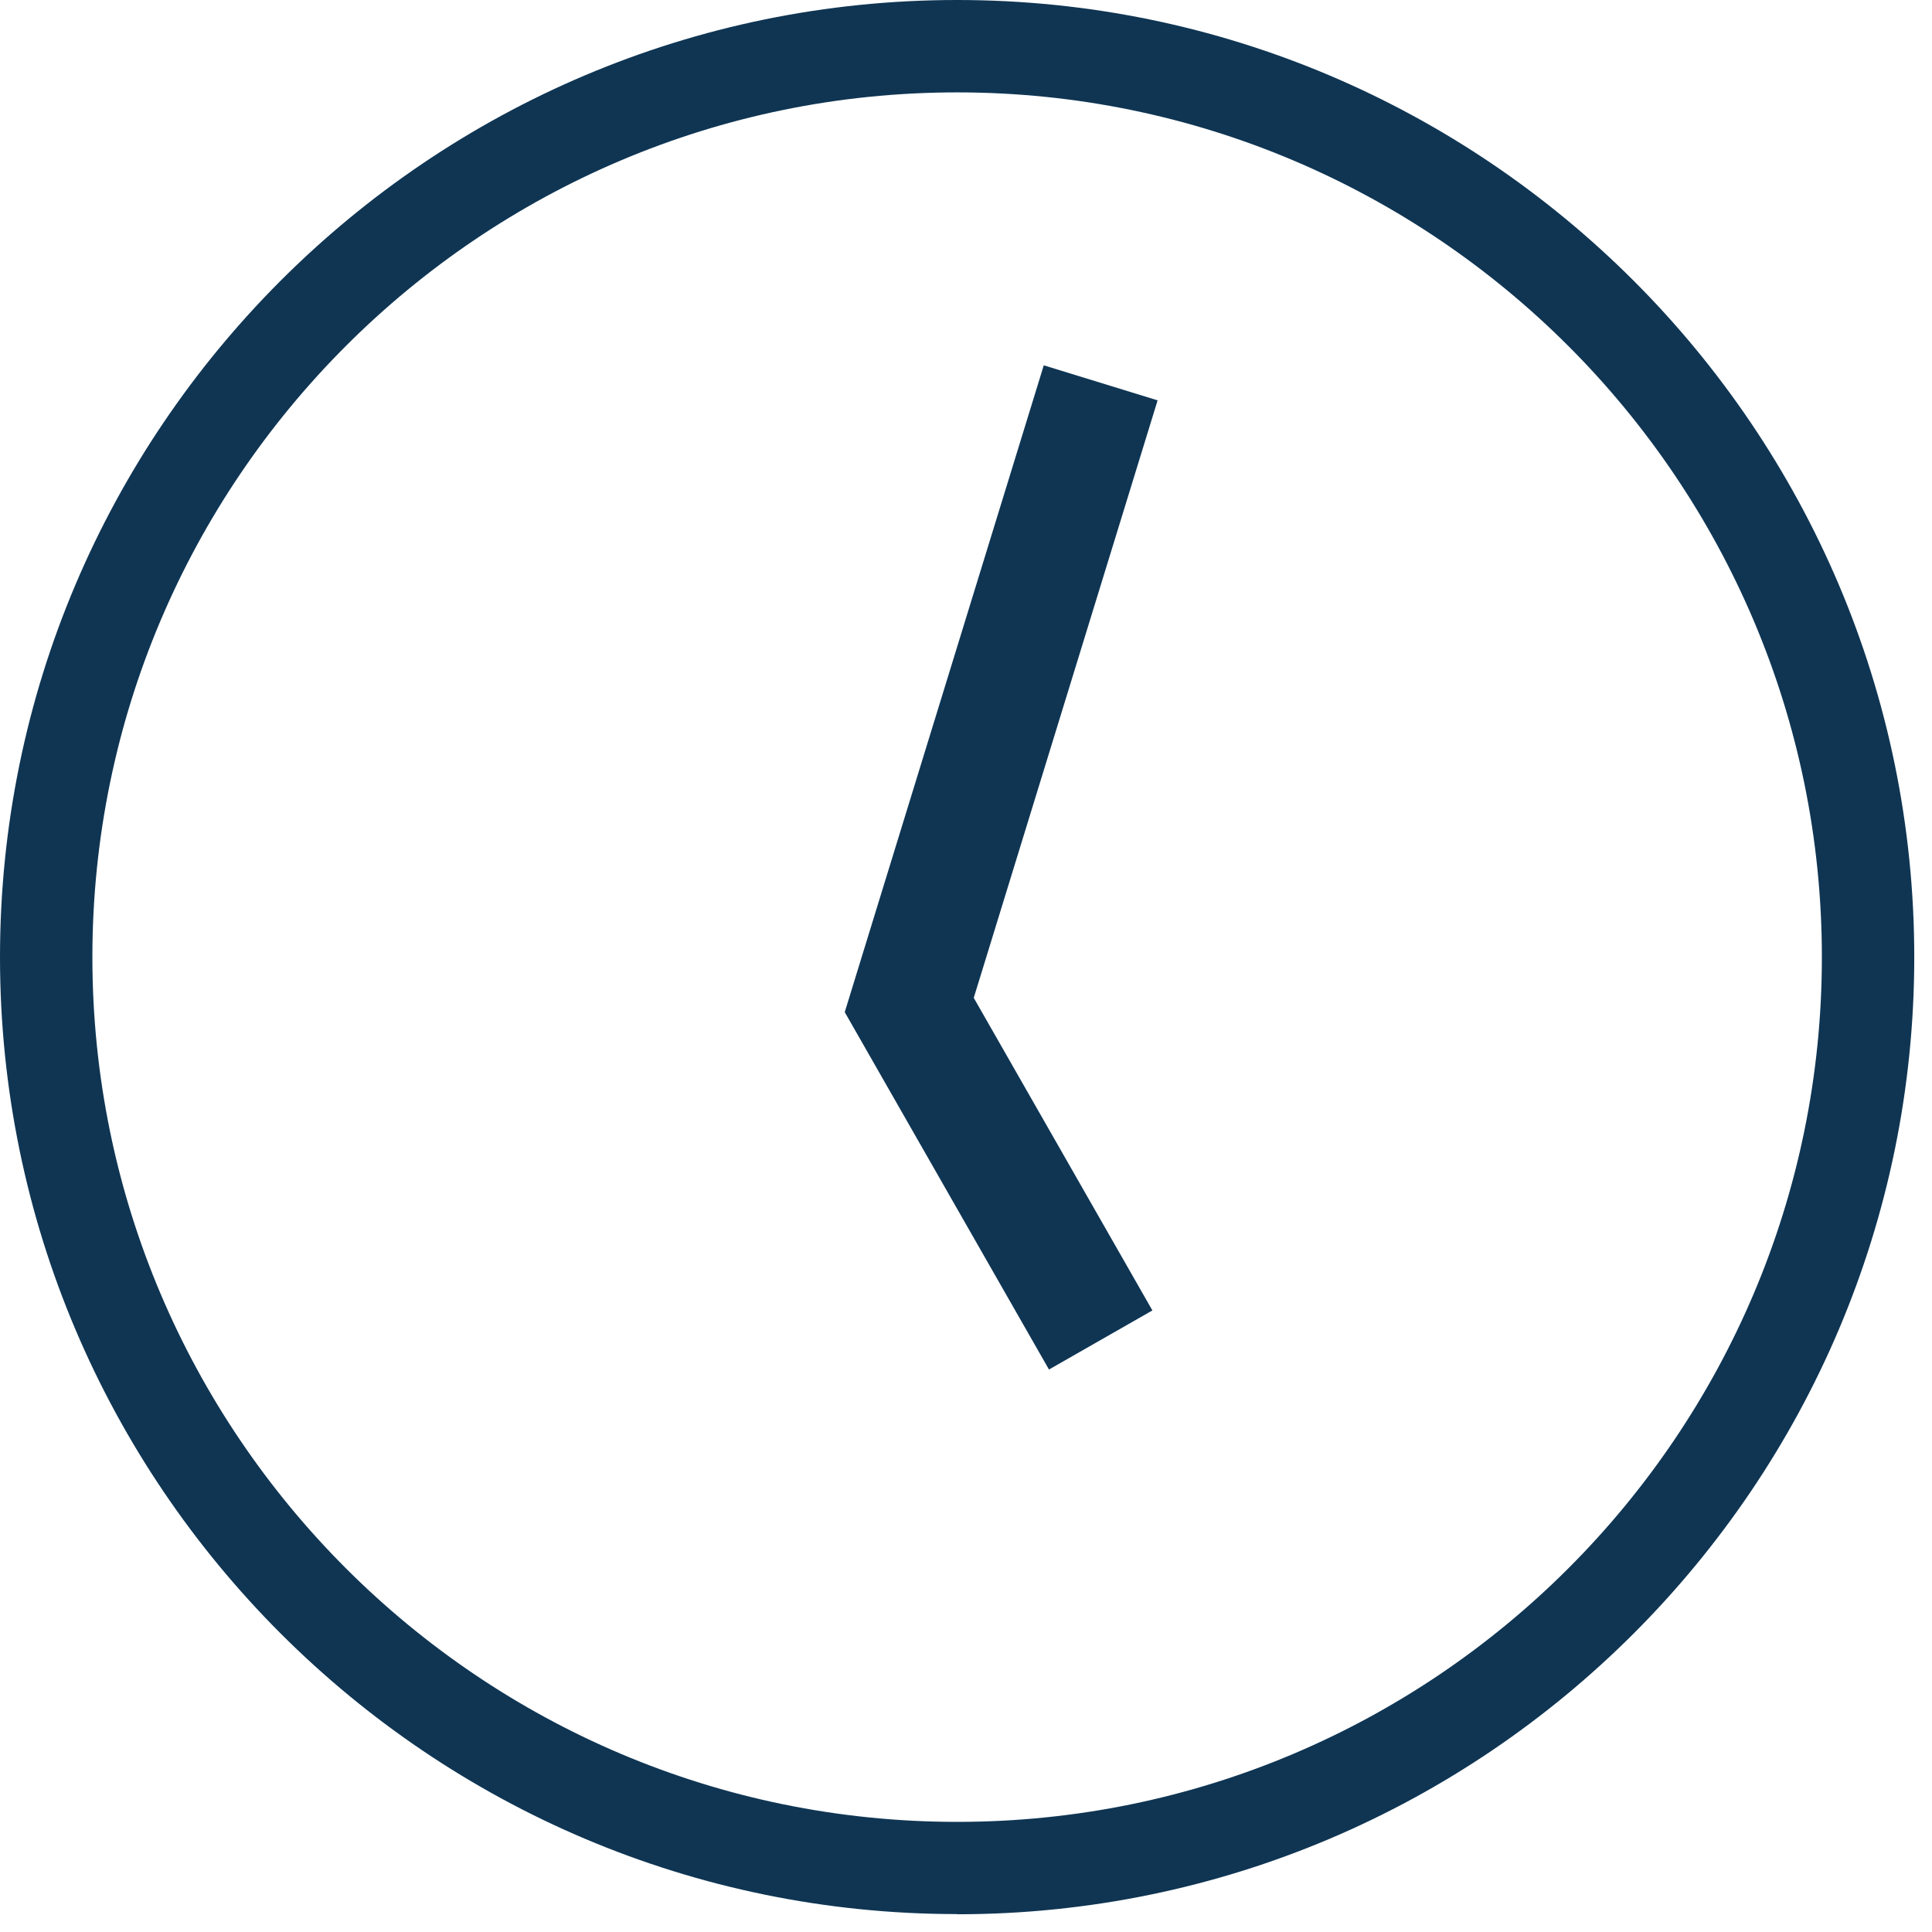 <?xml version="1.0"?>
<svg xmlns="http://www.w3.org/2000/svg" width="77" height="77" viewBox="0 0 77 77" fill="none">
<path d="M38.147 76.286C17.114 76.286 0 59.179 0 38.147C0 17.114 17.114 0 38.147 0C59.179 0 76.293 17.114 76.293 38.147C76.293 59.179 59.179 76.293 38.147 76.293V76.286ZM38.147 3.682C19.14 3.682 3.682 19.14 3.682 38.147C3.682 57.154 19.14 72.611 38.147 72.611C57.154 72.611 72.611 57.154 72.611 38.147C72.611 19.14 57.146 3.682 38.147 3.682Z" fill="#0F3553"/>
<path d="M43.868 15.258L36.238 40.054L43.868 53.405" stroke="#0F3553" stroke-width="4.747"/>
</svg>
